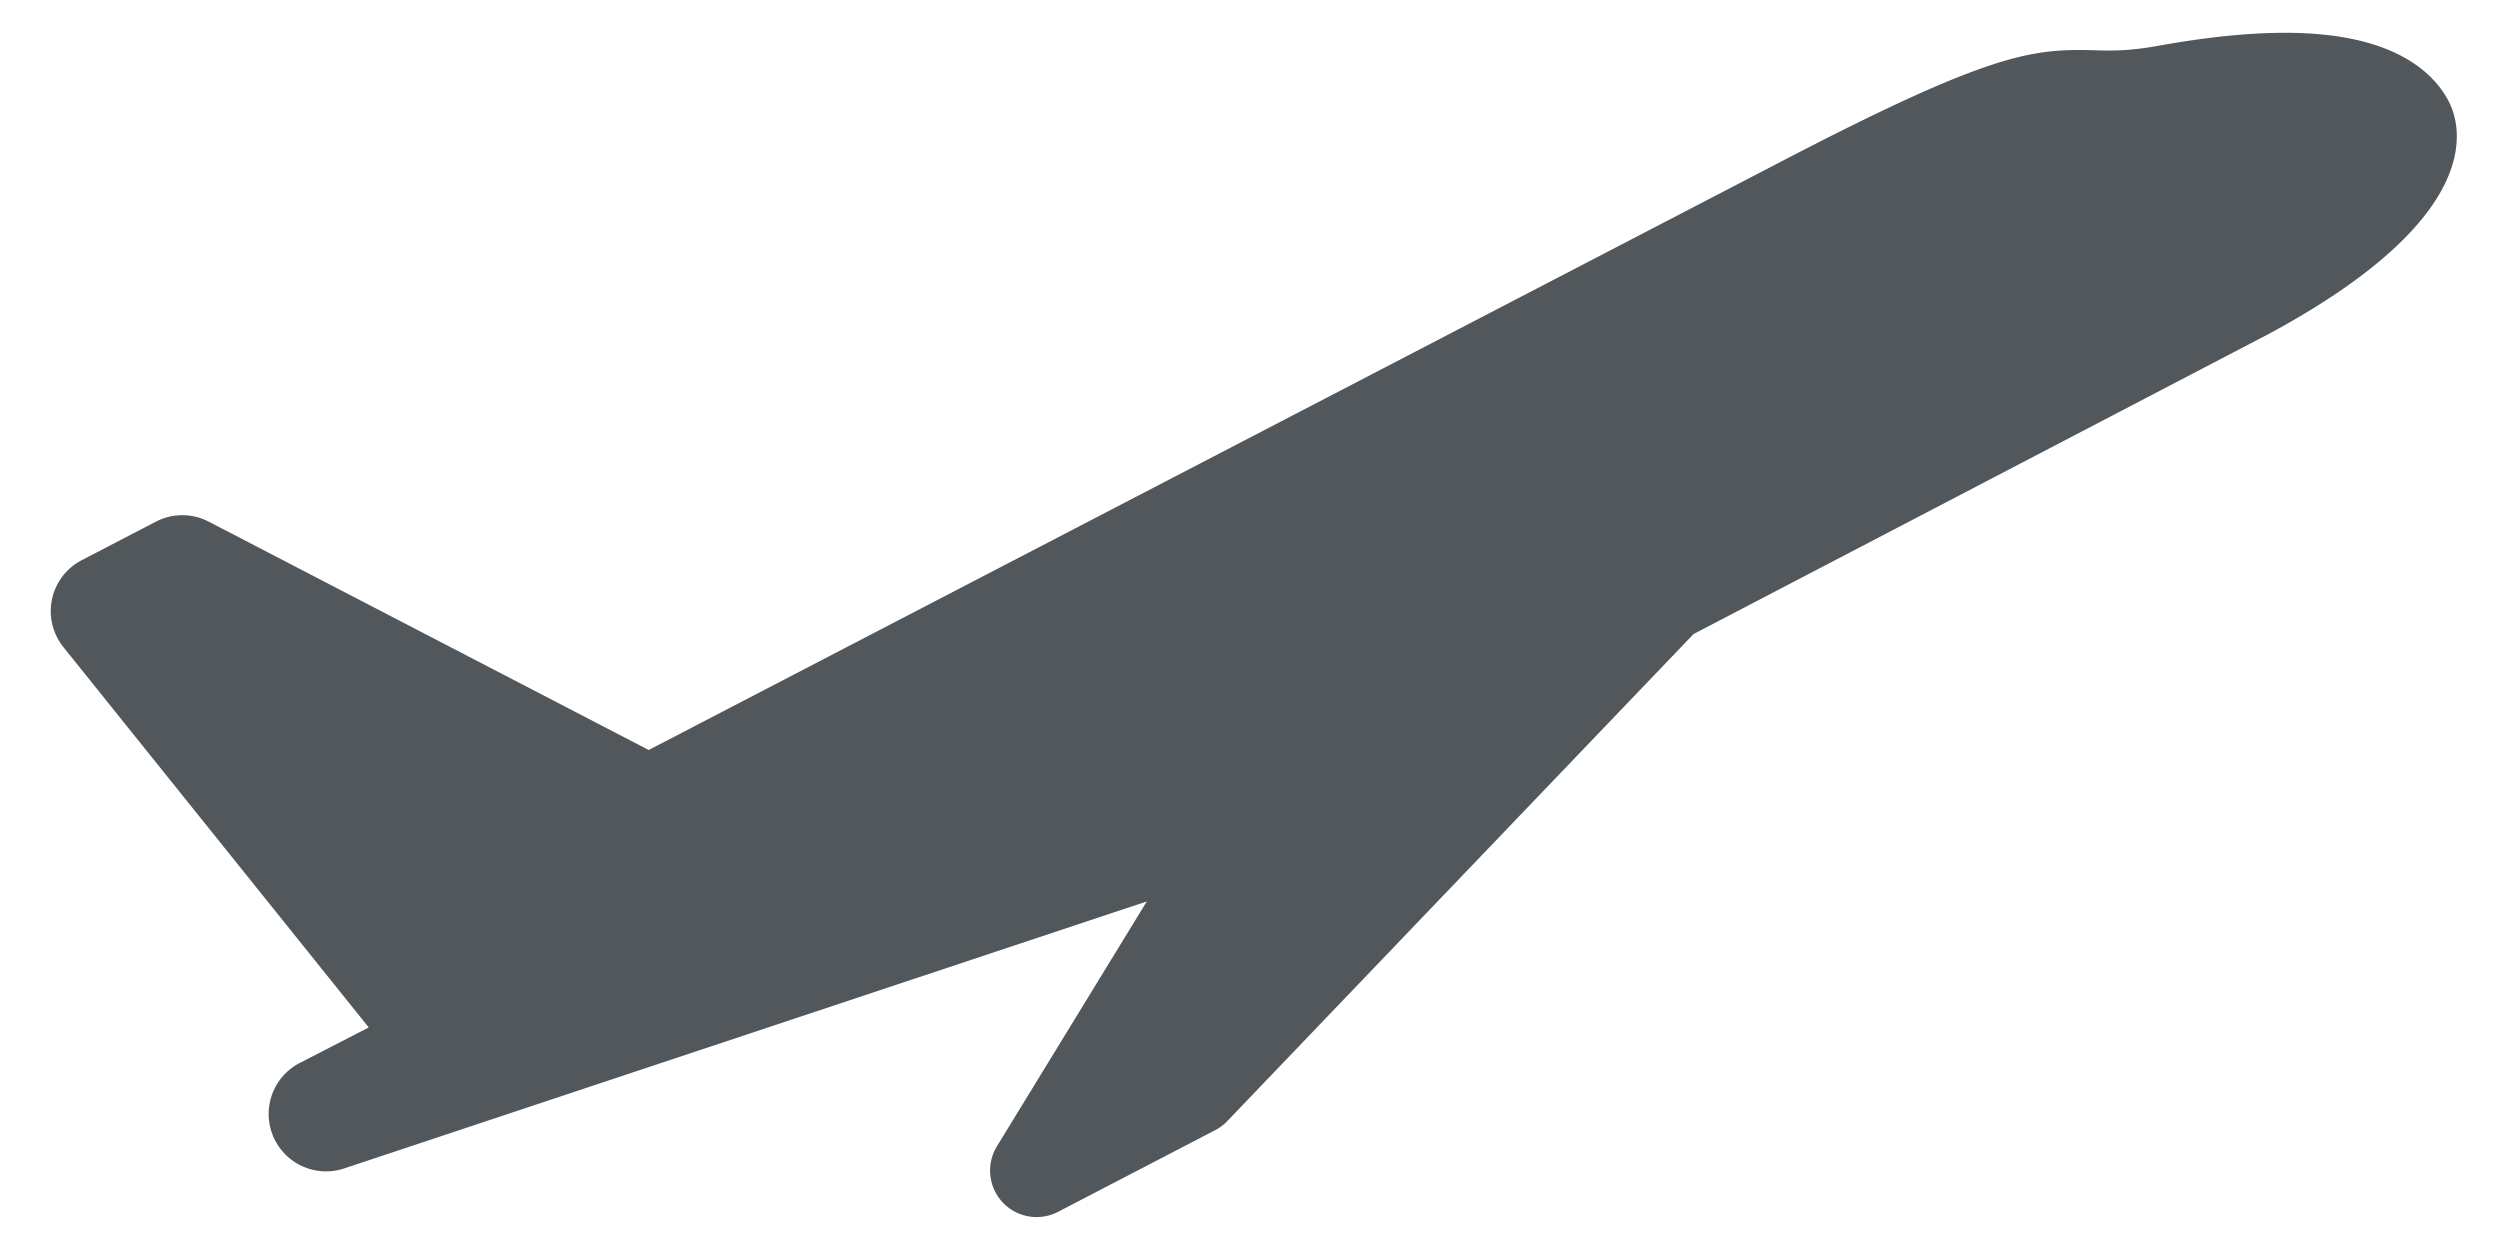 <svg width="48" height="24" fill="none" xmlns="http://www.w3.org/2000/svg"><path d="m5.759 20.407-.004.002a1.102 1.102 0 0 0 .856 2.024l15.408-5.126-2.88 4.705a.893.893 0 0 0 1.172 1.257l3.021-1.57a.887.887 0 0 0 .233-.175l8.951-9.35L43.563 6.41c4.184-2.255 3.7-3.989 3.451-4.466-.192-.37-.623-.867-1.578-1.13-.97-.266-2.279-.244-4.003.066-.575.103-.893.094-1.23.085-1.182-.032-1.984.047-5.966 2.117L12.455 14.4l-8.447-4.384a1.102 1.102 0 0 0-1.016 0l-1.423.74a1.102 1.102 0 0 0-.352 1.668l5.863 7.303-1.321.68Z" fill="#51575A"/></svg>